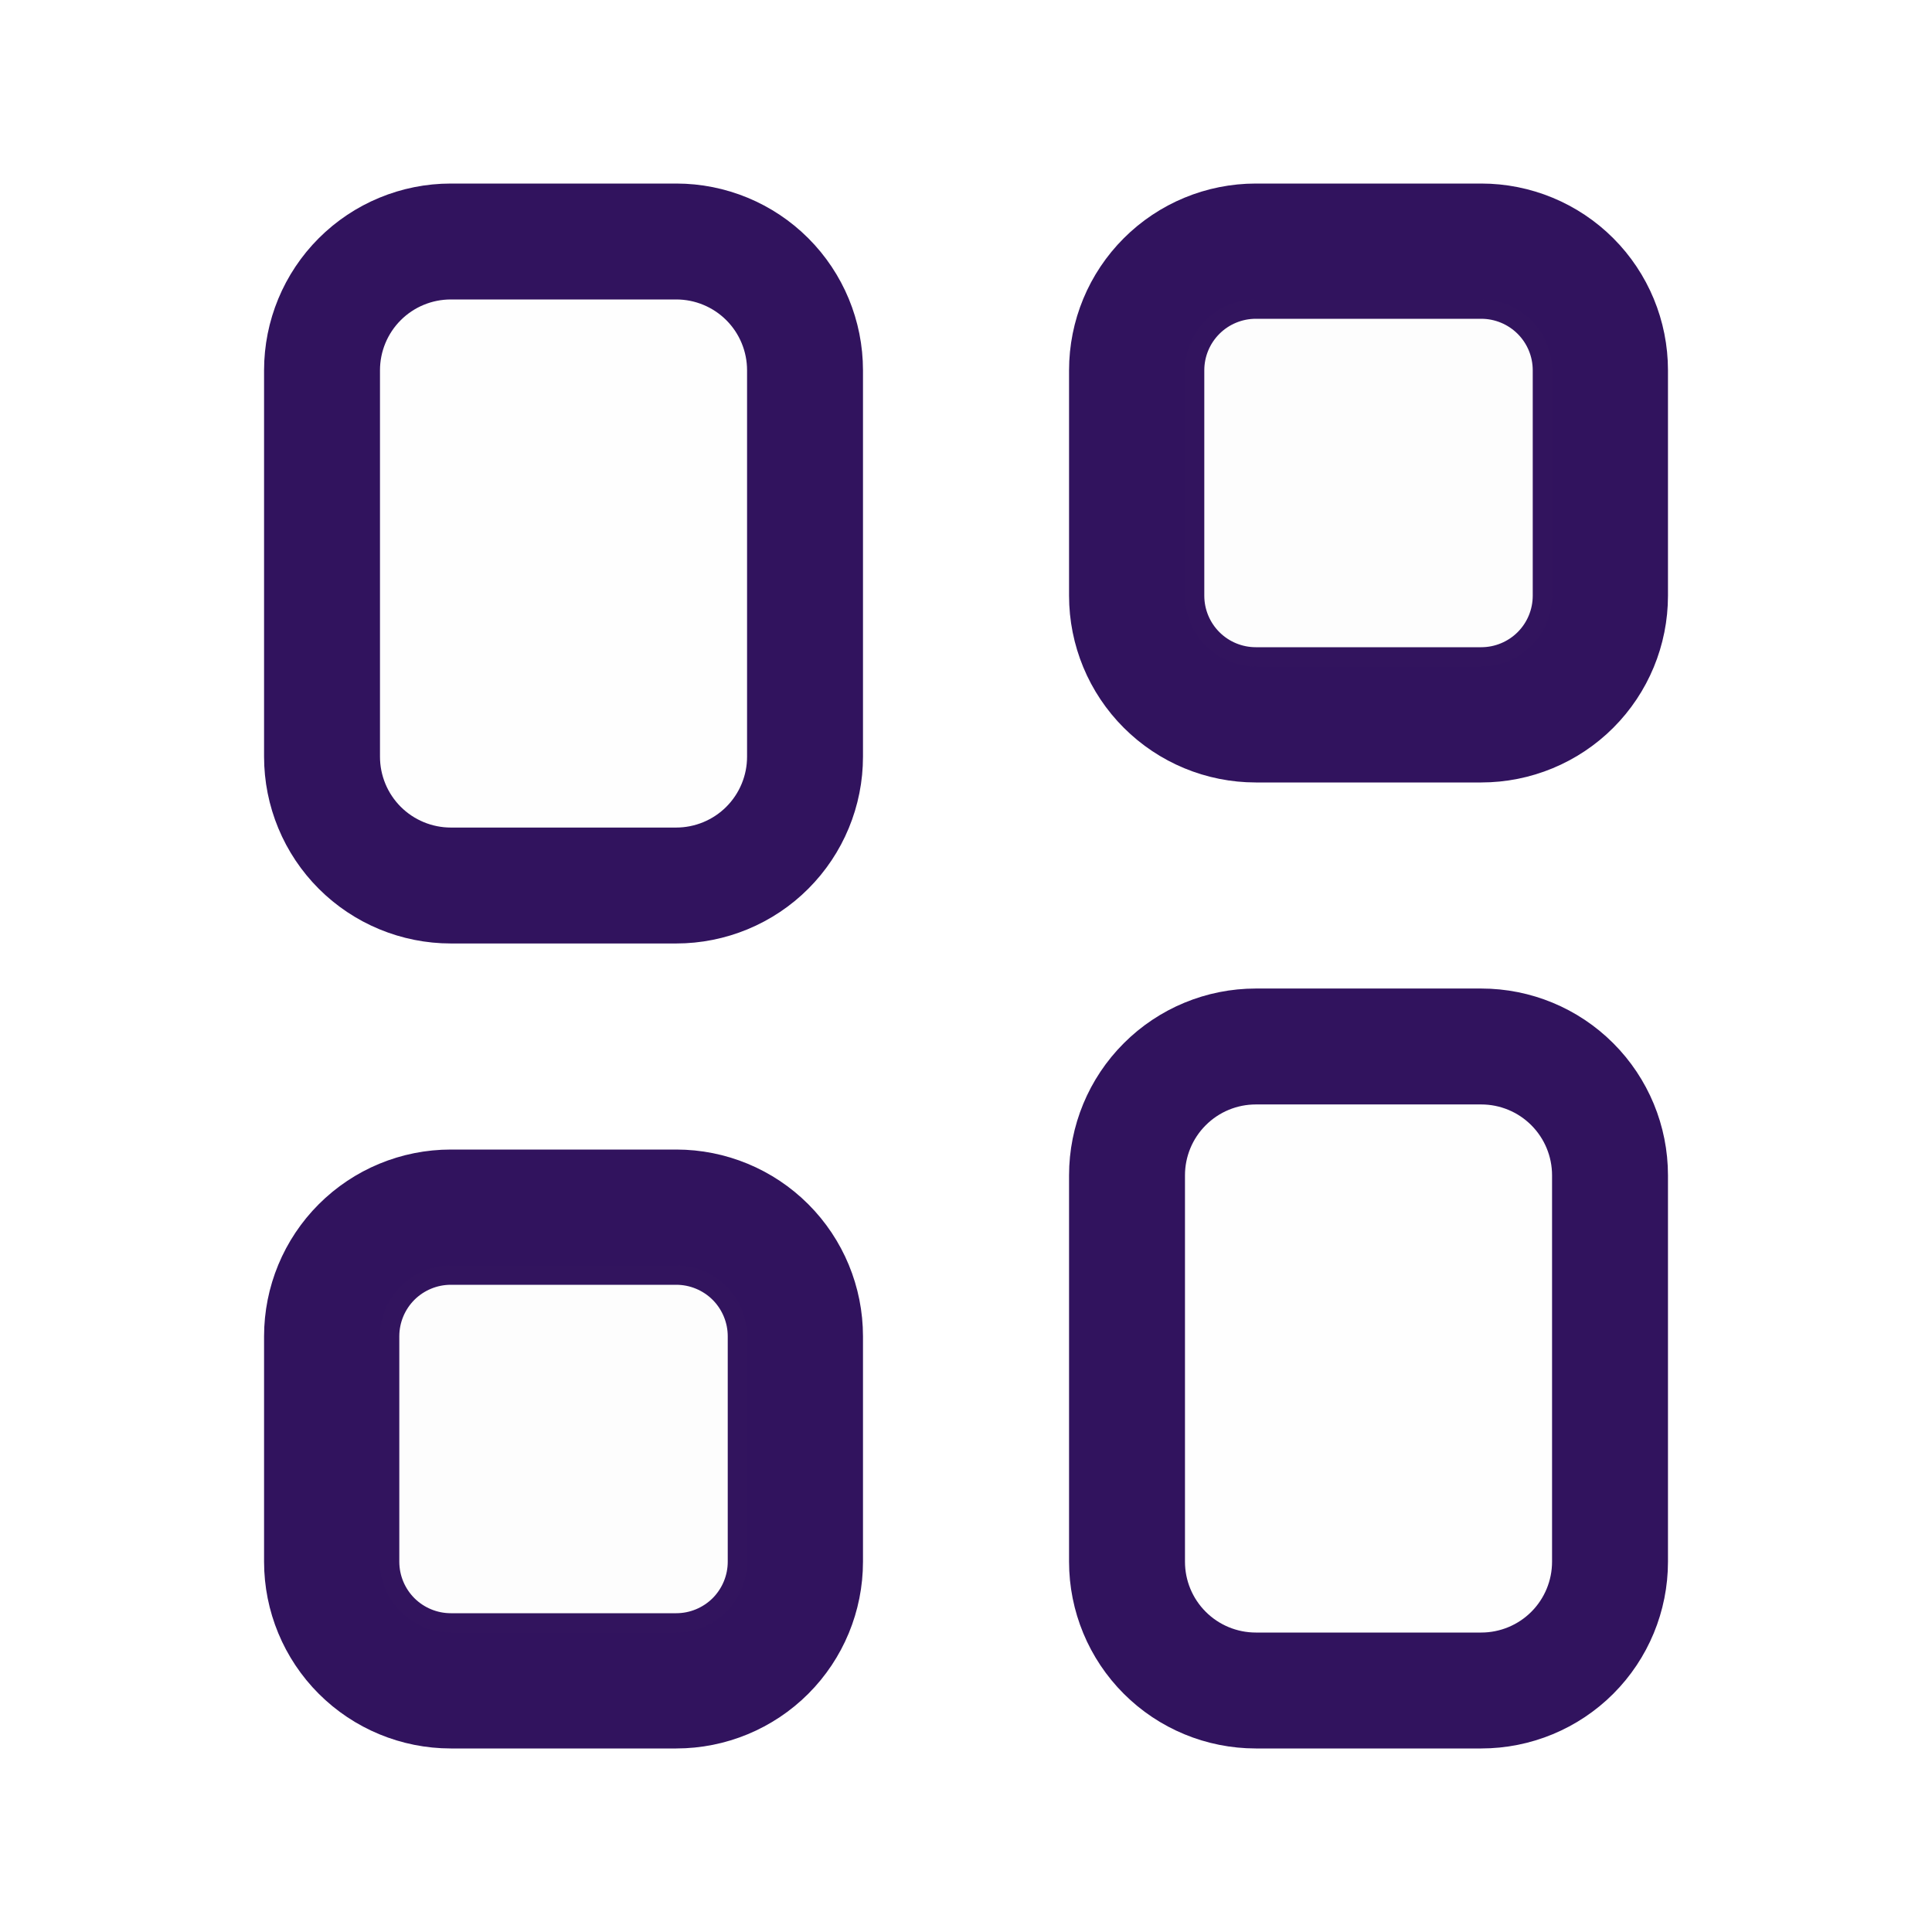 <svg xmlns="http://www.w3.org/2000/svg" width="50" height="50" viewBox="0 0 50 50" fill="none">
  <path d="M11.667 32.25H17.501C18.119 32.25 18.713 32.496 19.151 32.933C19.588 33.371 19.834 33.965 19.834 34.583V40.417C19.834 41.035 19.588 41.629 19.151 42.067C18.713 42.504 18.119 42.75 17.501 42.75H11.667C11.049 42.75 10.455 42.504 10.017 42.067C9.58 41.629 9.334 41.035 9.334 40.417V34.583C9.334 33.965 9.58 33.371 10.017 32.933C10.455 32.496 11.049 32.25 11.667 32.25ZM32.501 7.25H38.334C38.953 7.25 39.546 7.496 39.984 7.933C40.422 8.371 40.667 8.964 40.667 9.583V15.417C40.667 16.035 40.422 16.629 39.984 17.067C39.546 17.504 38.953 17.75 38.334 17.75H32.501C31.882 17.75 31.288 17.504 30.851 17.067C30.413 16.629 30.167 16.035 30.167 15.417V9.583C30.167 8.964 30.413 8.371 30.851 7.933C31.288 7.496 31.882 7.25 32.501 7.25Z" fill="#83719E" fill-opacity="0.01" stroke="#31135E" stroke-width="2"/>
  <path d="M17.501 6.25H11.667C10.783 6.25 9.935 6.601 9.31 7.226C8.685 7.851 8.334 8.699 8.334 9.583V19.583C8.334 20.021 8.42 20.454 8.588 20.859C8.755 21.263 9.001 21.631 9.31 21.94C9.62 22.25 9.987 22.495 10.392 22.663C10.796 22.83 11.23 22.917 11.667 22.917H17.501C17.938 22.917 18.372 22.83 18.776 22.663C19.181 22.495 19.548 22.25 19.858 21.94C20.167 21.631 20.413 21.263 20.58 20.859C20.748 20.454 20.834 20.021 20.834 19.583V9.583C20.834 8.699 20.483 7.851 19.858 7.226C19.233 6.601 18.385 6.25 17.501 6.25ZM17.501 31.25H11.667C10.783 31.25 9.935 31.601 9.31 32.226C8.685 32.851 8.334 33.699 8.334 34.583V40.417C8.334 41.301 8.685 42.149 9.31 42.774C9.935 43.399 10.783 43.75 11.667 43.75H17.501C18.385 43.75 19.233 43.399 19.858 42.774C20.483 42.149 20.834 41.301 20.834 40.417V34.583C20.834 33.699 20.483 32.851 19.858 32.226C19.233 31.601 18.385 31.25 17.501 31.25ZM38.334 6.25H32.501C31.617 6.25 30.769 6.601 30.144 7.226C29.518 7.851 29.167 8.699 29.167 9.583V15.417C29.167 16.301 29.518 17.149 30.144 17.774C30.769 18.399 31.617 18.75 32.501 18.75H38.334C39.218 18.75 40.066 18.399 40.691 17.774C41.316 17.149 41.667 16.301 41.667 15.417V9.583C41.667 8.699 41.316 7.851 40.691 7.226C40.066 6.601 39.218 6.25 38.334 6.25ZM38.334 27.083H32.501C31.617 27.083 30.769 27.434 30.144 28.06C29.518 28.685 29.167 29.533 29.167 30.417V40.417C29.167 41.301 29.518 42.149 30.144 42.774C30.769 43.399 31.617 43.75 32.501 43.75H38.334C39.218 43.75 40.066 43.399 40.691 42.774C41.316 42.149 41.667 41.301 41.667 40.417V30.417C41.667 29.533 41.316 28.685 40.691 28.06C40.066 27.434 39.218 27.083 38.334 27.083Z" fill="#83719E" fill-opacity="0.01" stroke="#31135E" stroke-width="3" stroke-miterlimit="10" stroke-linejoin="round"/>
</svg>

